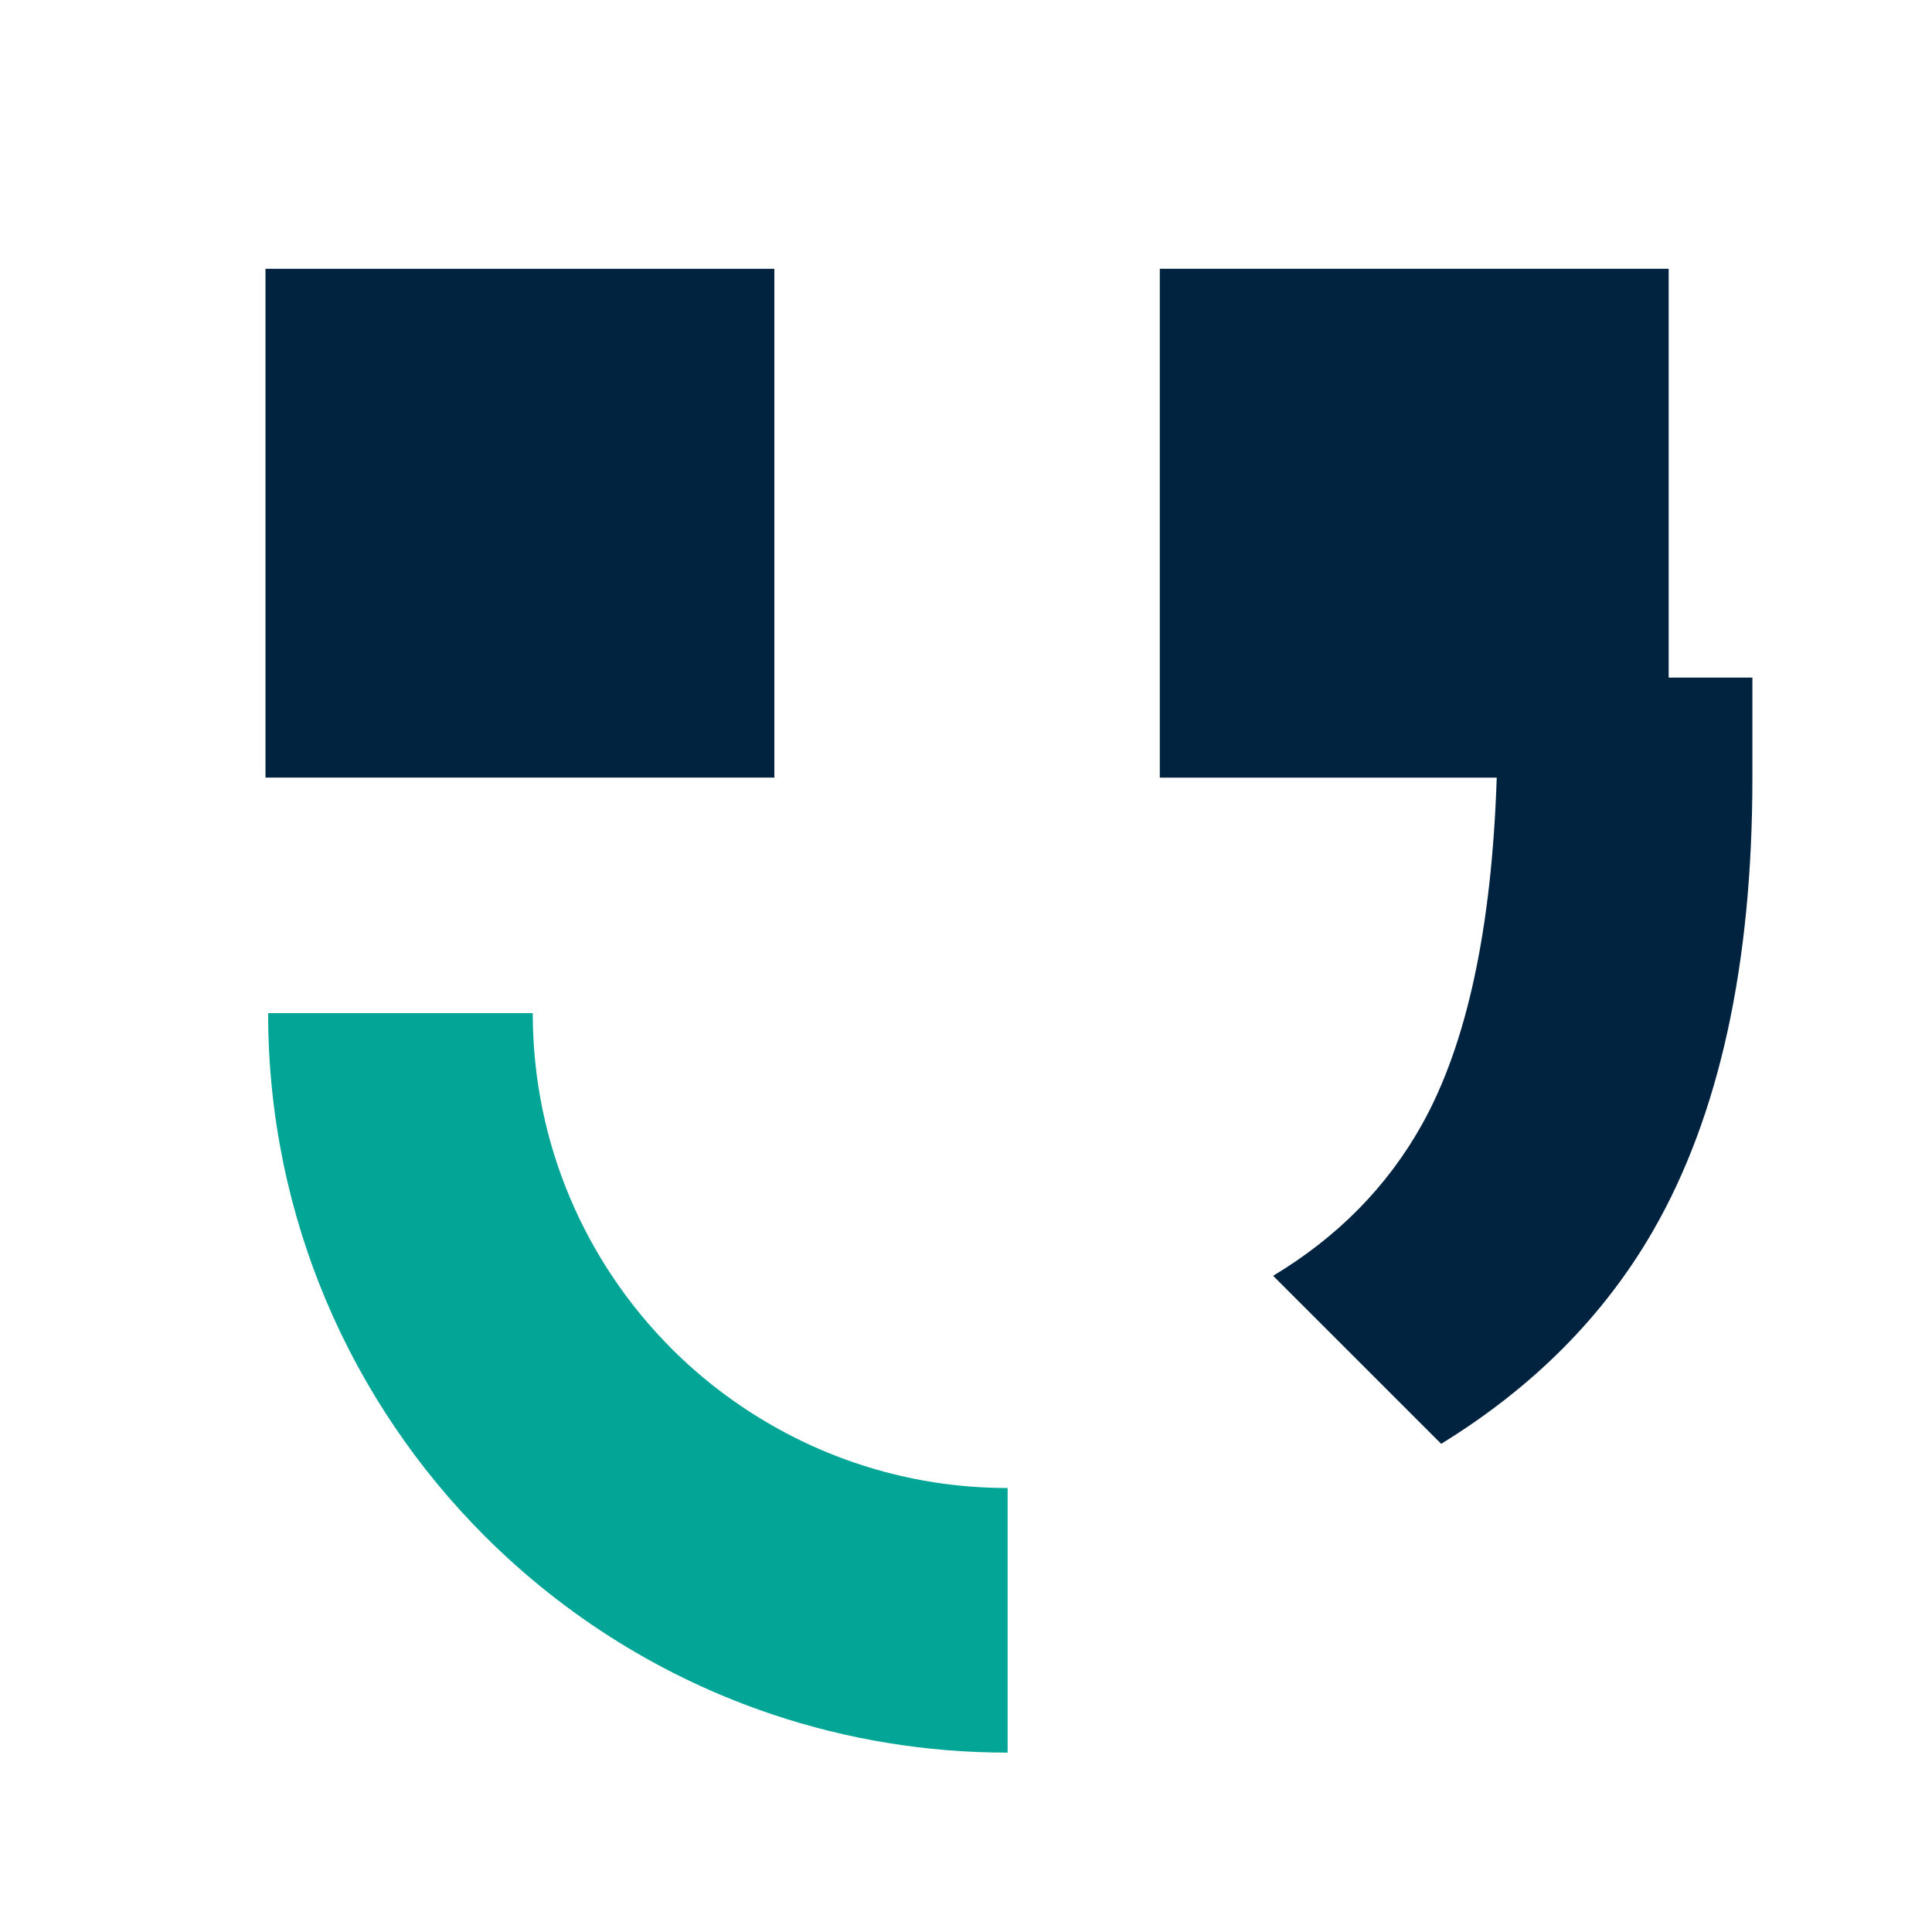 <svg width="1080" height="1080" viewBox="0 0 1080 1080" fill="none" xmlns="http://www.w3.org/2000/svg">
<path d="M432.86 150.26H148.41V434.68H432.86V150.26Z" fill="#012340"/>
<path d="M375.56 754.05C327.52 706.01 297.81 639.65 297.81 566.35H149.88C149.88 680.5 196.15 783.85 270.96 858.66C315.69 903.39 370.62 937.9 431.96 958.43C473.22 972.24 517.36 979.73 563.27 979.73V831.8C515.49 831.8 470.69 819.11 431.96 797.02C411.27 785.22 392.29 770.78 375.56 754.05Z" fill="#03A696"/>
<path d="M932.79 150.26H648.34V434.71H836.68C833.92 518.88 820.04 583.38 795.08 628.28C775.67 663.14 747.86 691.43 711.68 713.18L805.62 807.11C857.12 775.43 896.61 735.69 924.12 687.93C961.11 623.61 979.6 539.2 979.6 434.71V378.78H932.8V150.26H932.79Z" fill="#012340"/>
</svg>
